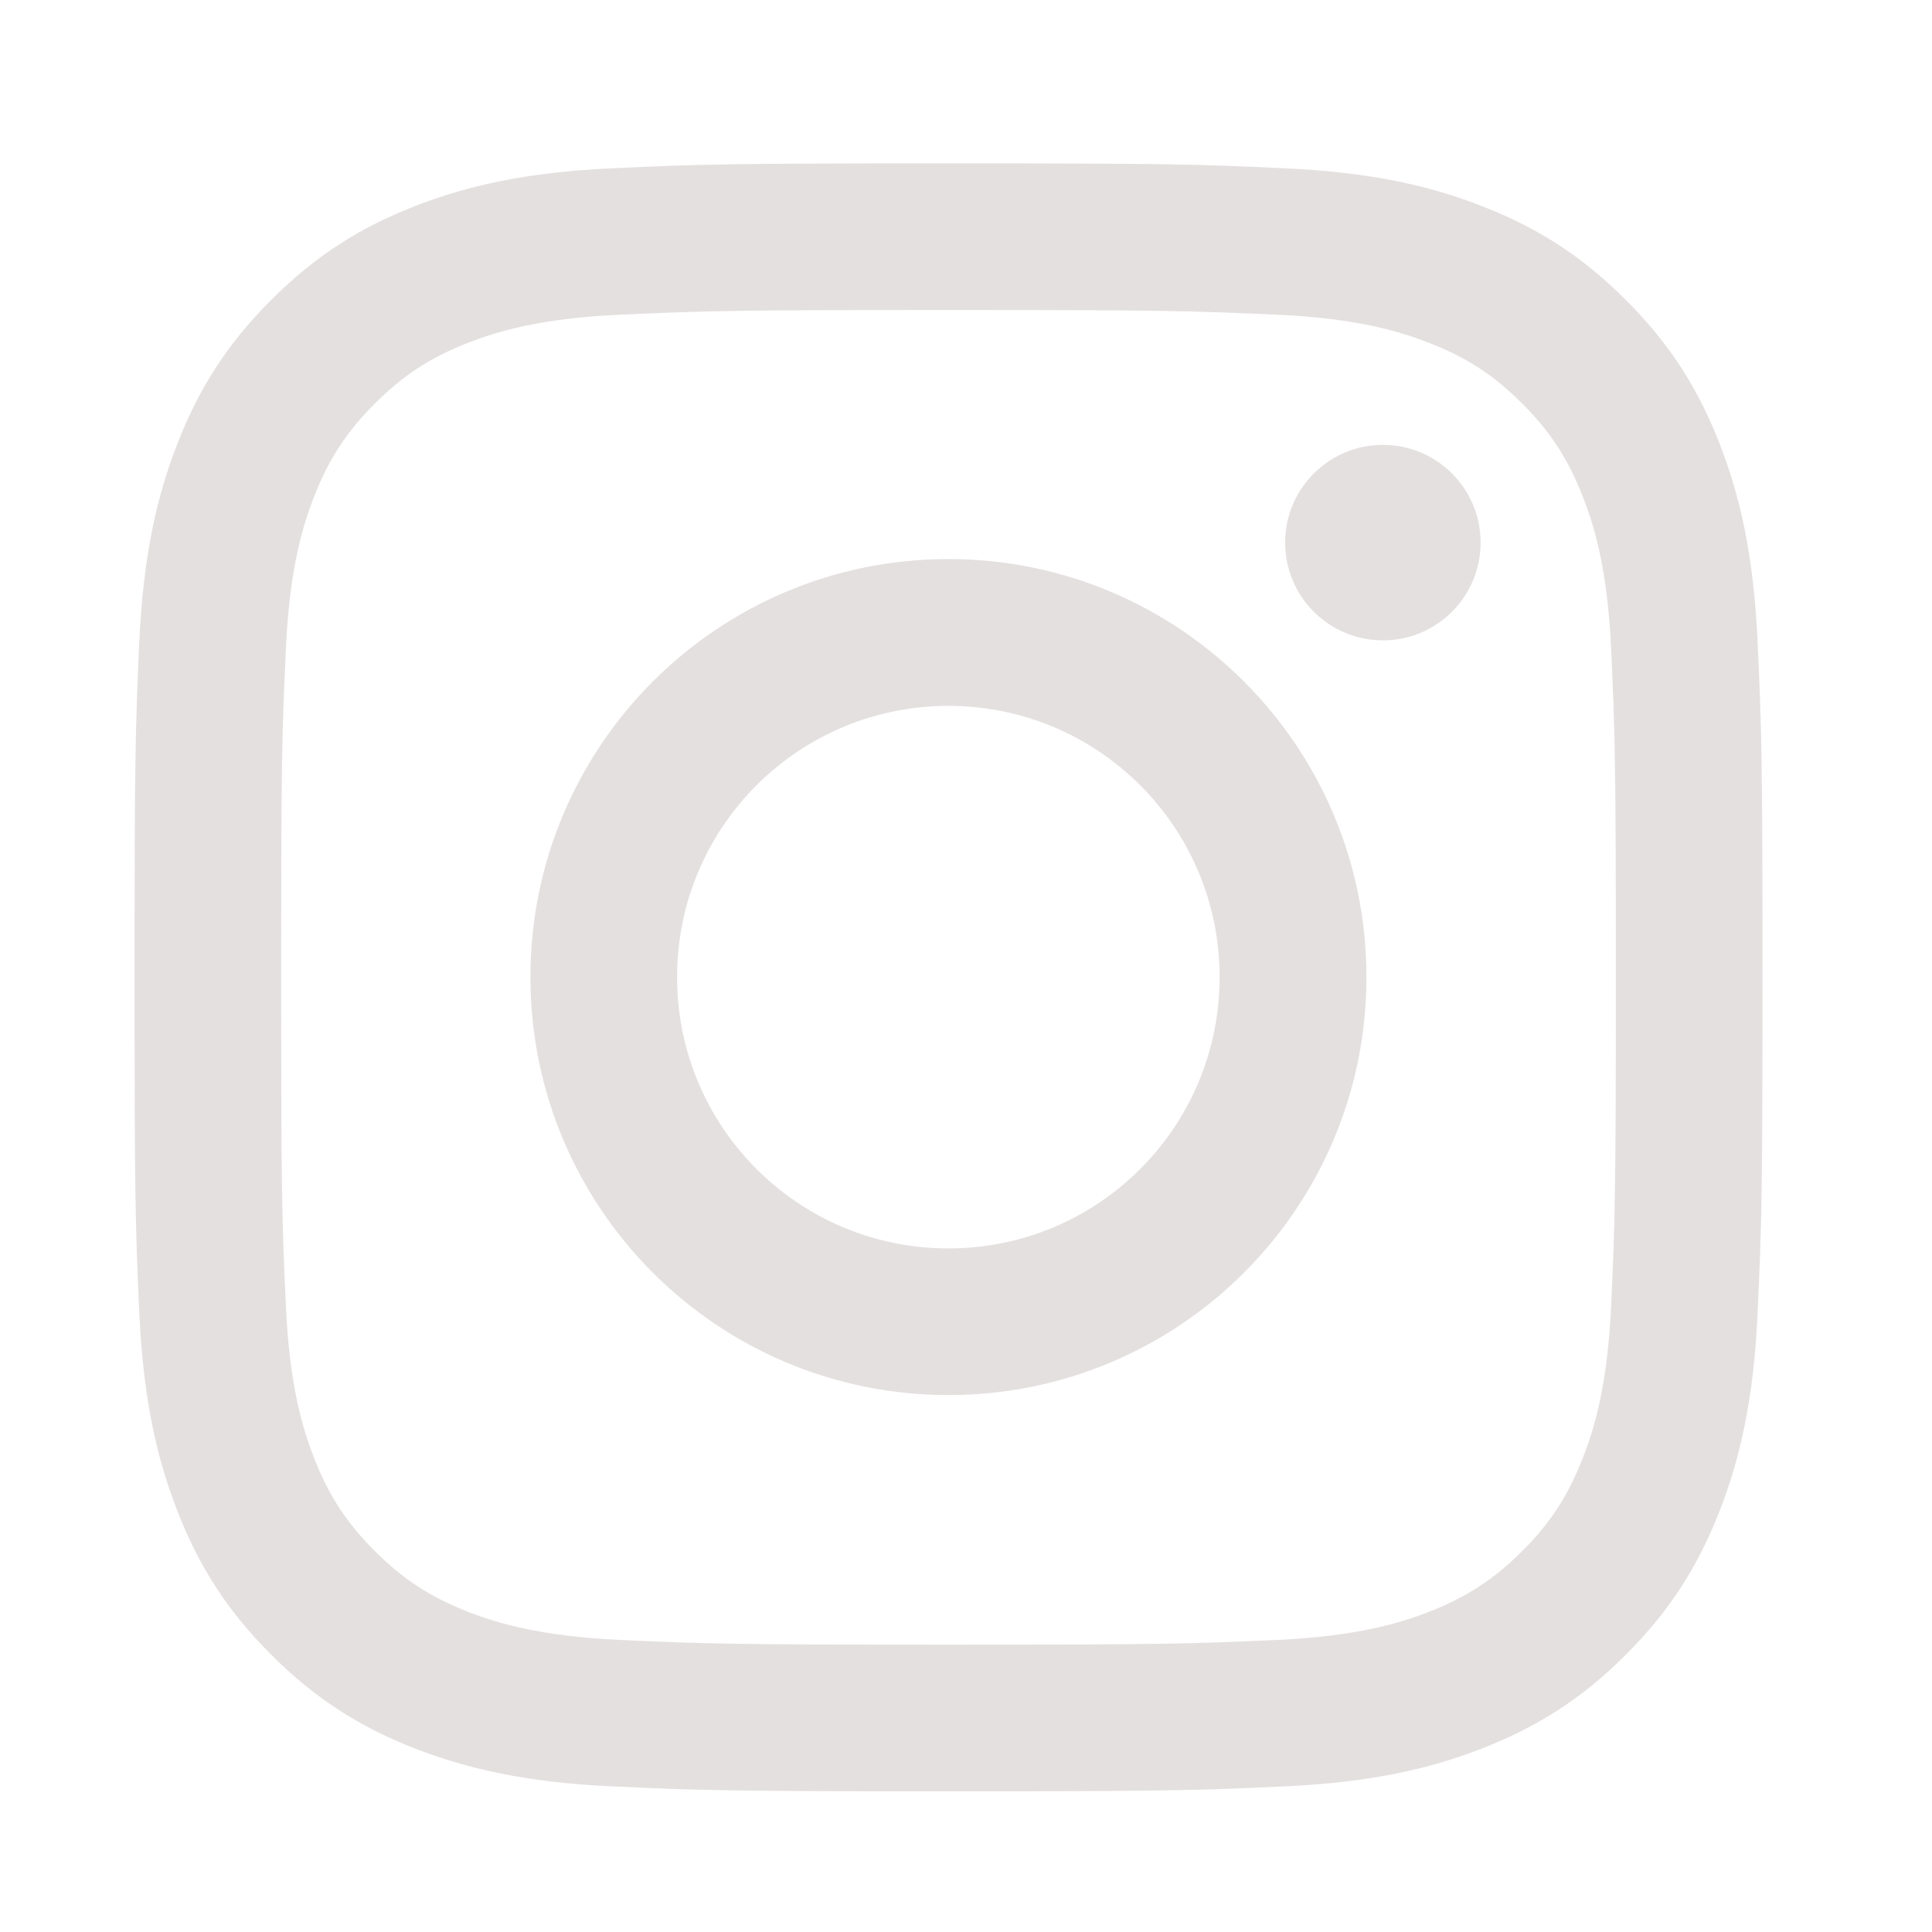 <svg width="11" height="11" viewBox="0 0 11 11" fill="none" xmlns="http://www.w3.org/2000/svg">
<path d="M5.4 0.93C4.142 0.93 3.984 0.935 3.489 0.958C2.996 0.98 2.659 1.058 2.364 1.173C2.06 1.291 1.801 1.45 1.544 1.708C1.286 1.965 1.127 2.224 1.009 2.529C0.894 2.823 0.816 3.16 0.793 3.654C0.771 4.148 0.766 4.306 0.766 5.564C0.766 6.823 0.771 6.981 0.793 7.475C0.816 7.969 0.894 8.306 1.009 8.6C1.127 8.905 1.286 9.164 1.544 9.421C1.801 9.679 2.06 9.837 2.364 9.956C2.659 10.07 2.996 10.149 3.489 10.171C3.984 10.194 4.142 10.199 5.4 10.199C6.659 10.199 6.817 10.194 7.311 10.171C7.805 10.149 8.142 10.07 8.436 9.956C8.741 9.837 9 9.679 9.257 9.421C9.515 9.164 9.673 8.905 9.792 8.6C9.906 8.306 9.985 7.969 10.007 7.475C10.03 6.981 10.035 6.823 10.035 5.564C10.035 4.306 10.03 4.148 10.007 3.654C9.985 3.16 9.906 2.823 9.792 2.529C9.673 2.224 9.515 1.965 9.257 1.708C9 1.45 8.741 1.291 8.436 1.173C8.142 1.058 7.805 0.98 7.311 0.958C6.817 0.935 6.659 0.93 5.4 0.93ZM5.4 1.765C6.638 1.765 6.785 1.77 7.273 1.792C7.725 1.812 7.971 1.888 8.134 1.951C8.35 2.035 8.505 2.136 8.667 2.298C8.829 2.46 8.929 2.615 9.013 2.831C9.077 2.994 9.152 3.24 9.173 3.692C9.195 4.18 9.2 4.327 9.2 5.564C9.2 6.802 9.195 6.949 9.173 7.437C9.152 7.889 9.077 8.135 9.013 8.298C8.929 8.514 8.829 8.669 8.667 8.831C8.505 8.993 8.35 9.093 8.134 9.178C7.971 9.241 7.725 9.316 7.273 9.337C6.785 9.359 6.638 9.364 5.4 9.364C4.163 9.364 4.016 9.359 3.528 9.337C3.076 9.316 2.83 9.241 2.667 9.178C2.451 9.093 2.296 8.993 2.134 8.831C1.972 8.669 1.871 8.514 1.787 8.298C1.724 8.135 1.648 7.889 1.628 7.437C1.605 6.949 1.601 6.802 1.601 5.564C1.601 4.327 1.605 4.18 1.628 3.692C1.648 3.24 1.724 2.994 1.787 2.831C1.871 2.615 1.972 2.46 2.134 2.298C2.296 2.136 2.451 2.035 2.667 1.951C2.83 1.888 3.076 1.812 3.528 1.792C4.016 1.77 4.163 1.765 5.4 1.765" fill="#E5E0E0"/>
<path d="M5.4 7.108C4.546 7.108 3.855 6.417 3.855 5.563C3.855 4.71 4.546 4.019 5.4 4.019C6.253 4.019 6.944 4.71 6.944 5.563C6.944 6.417 6.253 7.108 5.4 7.108ZM5.4 3.183C4.085 3.183 3.02 4.249 3.02 5.563C3.02 6.878 4.085 7.943 5.4 7.943C6.714 7.943 7.78 6.878 7.78 5.563C7.78 4.249 6.714 3.183 5.4 3.183ZM8.43 3.089C8.43 3.397 8.181 3.646 7.874 3.646C7.566 3.646 7.317 3.397 7.317 3.089C7.317 2.782 7.566 2.533 7.874 2.533C8.181 2.533 8.43 2.782 8.43 3.089Z" fill="#E5E0E0"/>
</svg>
